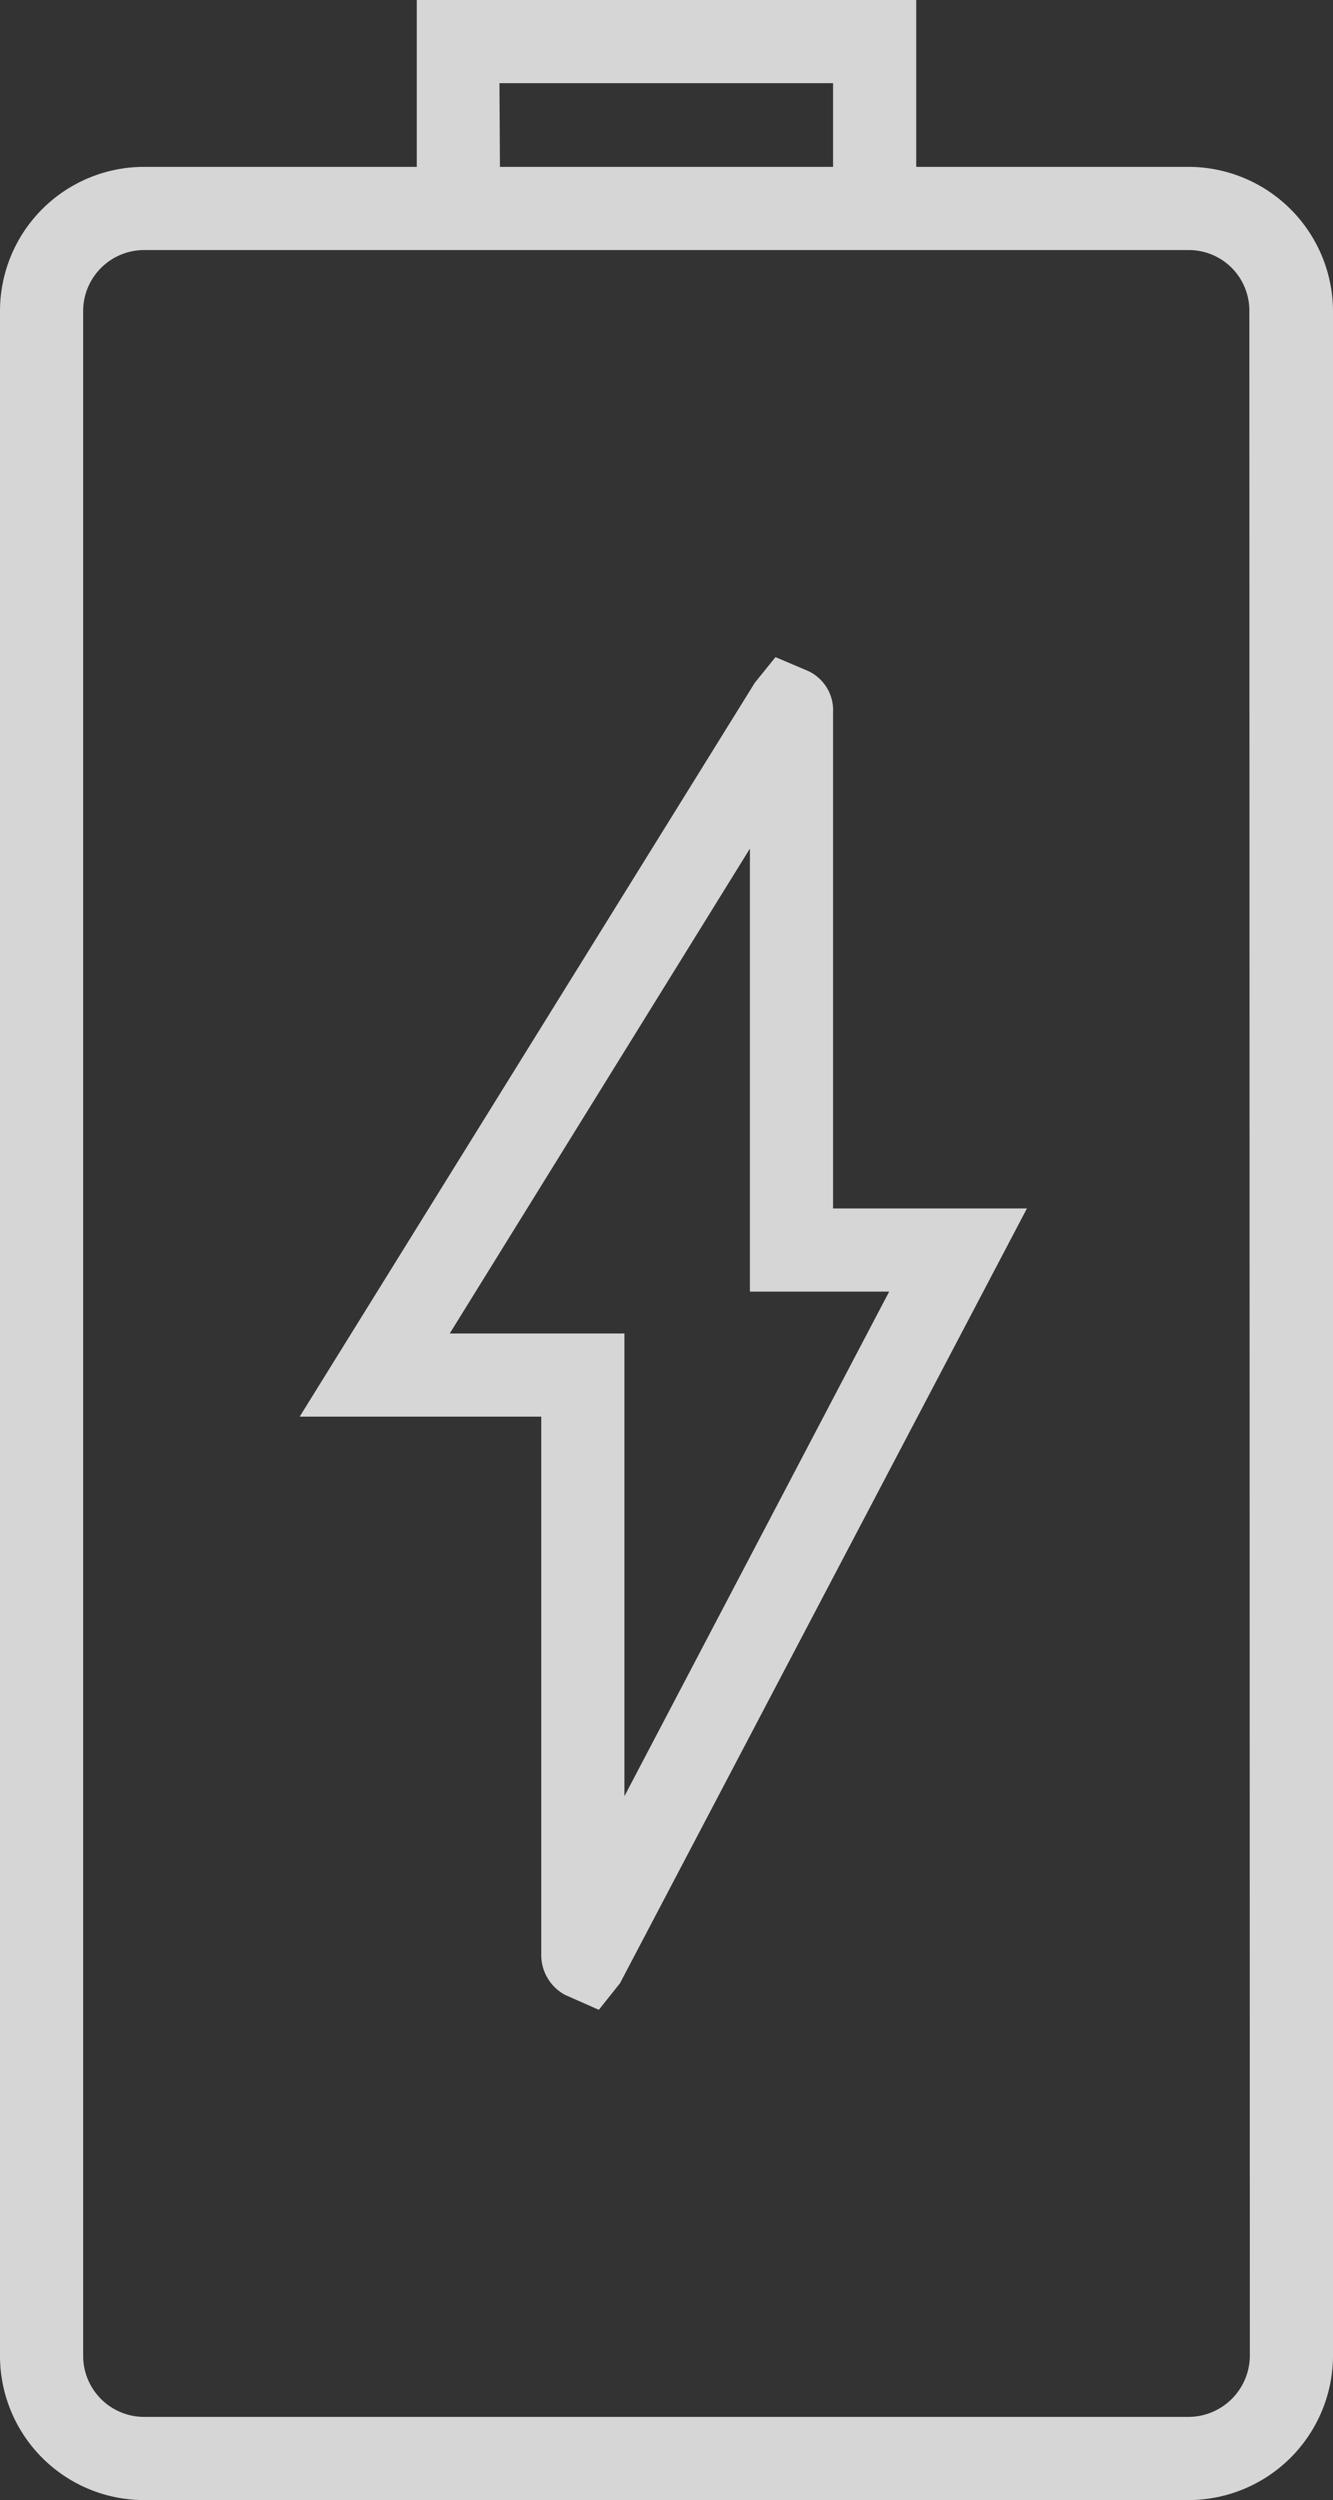 <svg xmlns="http://www.w3.org/2000/svg" viewBox="0 0 27.09 50.79"><rect x="0" y="0" width="27.09" height="50.79" fill="#333333" stroke="none"/><defs><style>.cls-1{opacity:0.8;}.cls-2{fill:#fff;}</style></defs><title>production</title><g id="Calque_2" data-name="Calque 2"><g id="Calque_1-2" data-name="Calque 1"><g id="Groupe_29" data-name="Groupe 29" class="cls-1"><path id="Tracé_39" data-name="Tracé 39" class="cls-2" d="M24.15,3.39H18.62V0H8.47V3.39H2.93A2.93,2.93,0,0,0,0,6.32V47.86a2.93,2.93,0,0,0,2.93,2.93H24.15a2.94,2.94,0,0,0,2.94-2.93V6.32A2.94,2.94,0,0,0,24.15,3.39Zm-14-1.7h6.78v1.7H10.16ZM25.4,47.86a1.25,1.25,0,0,1-1.24,1.24H2.93a1.24,1.24,0,0,1-1.24-1.24V6.32A1.24,1.24,0,0,1,2.93,5.08H24.15a1.23,1.23,0,0,1,1.24,1.24Z"/><path id="Tracé_40" data-name="Tracé 40" class="cls-2" d="M16.93,14.48a.88.88,0,0,0-.51-.85l-.66-.28-.42.52L6.09,28.78H11v10.9a.92.92,0,0,0,.49.85l.68.3.43-.54,8.27-15.74H16.93Zm1.14,11.76L12.69,36.49v-9.4H9.14l6.1-9.85v9Z"/></g></g></g></svg>